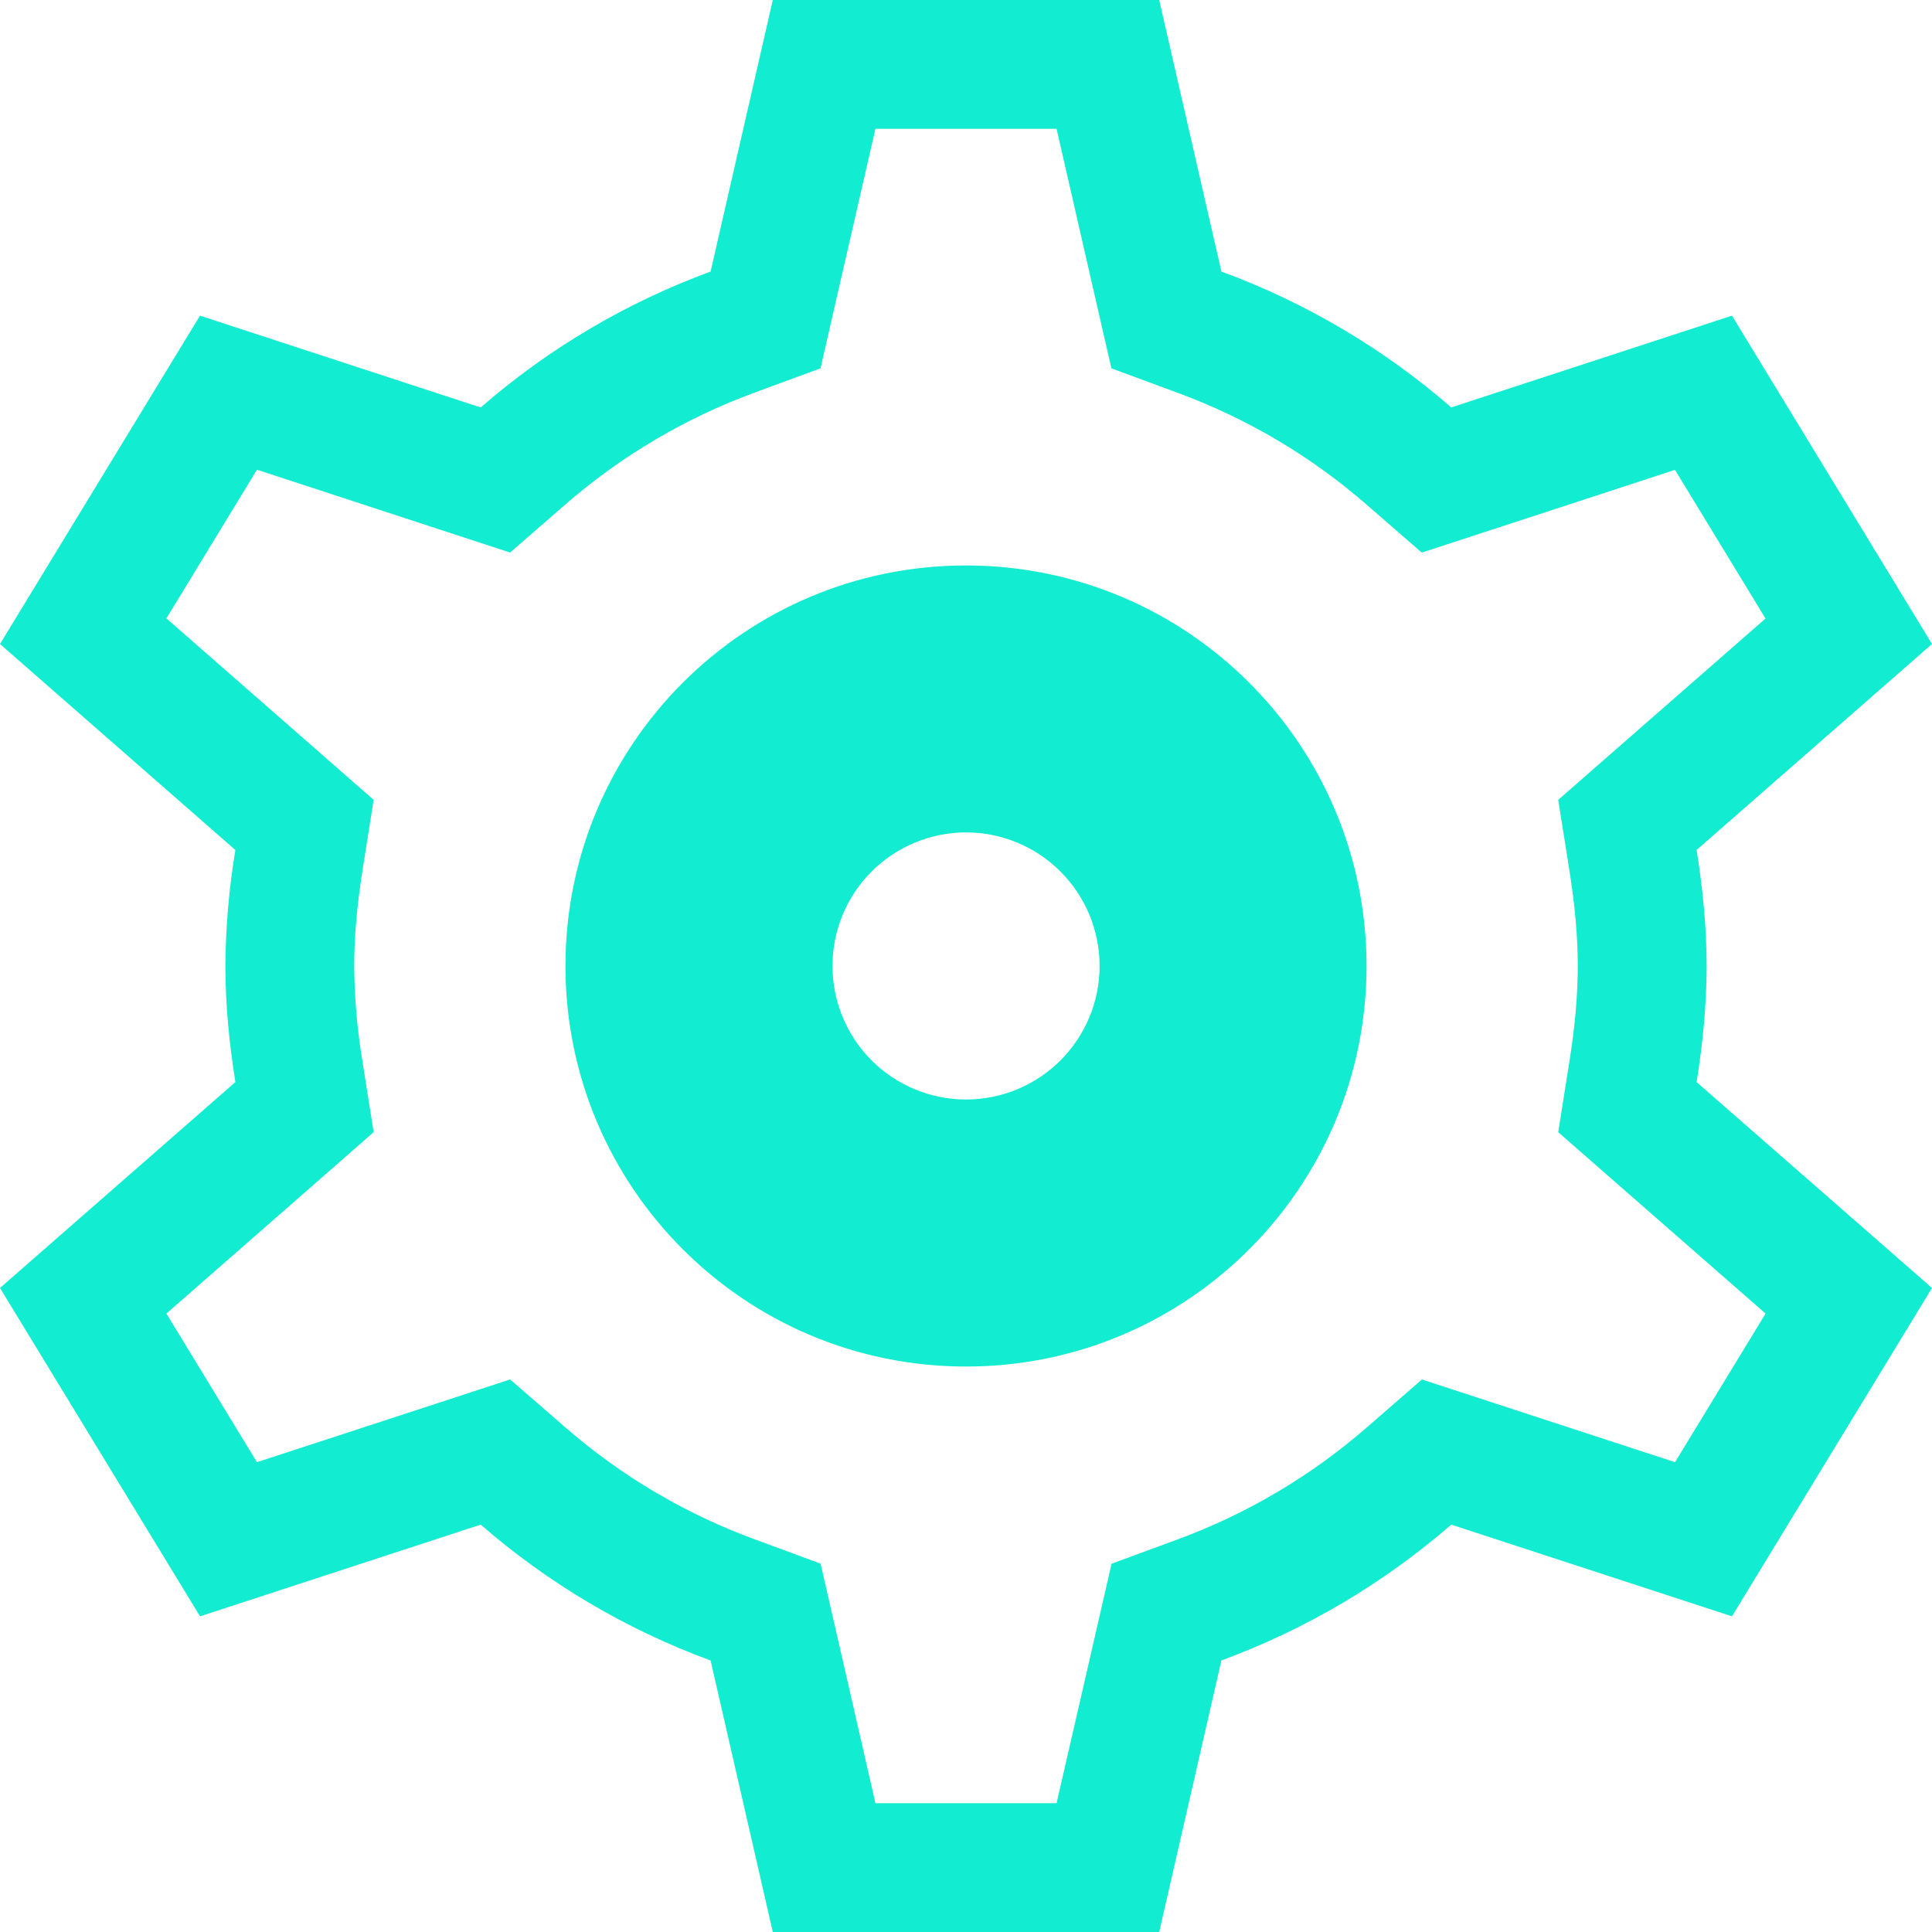<svg width="41" height="41" viewBox="0 0 41 41" fill="none" xmlns="http://www.w3.org/2000/svg">
<g clip-path="url(#clip0_27_1205)">
<path d="M36.217 20.5C36.217 19.66 36.132 18.842 36.005 18.037L41 13.667L36.755 6.699L30.798 8.646C29.36 7.397 27.708 6.42 25.92 5.763L24.6 0H16.4L15.08 5.763C13.292 6.42 11.638 7.397 10.201 8.647L4.244 6.699L0 13.667L4.995 18.039C4.86 18.852 4.789 19.675 4.783 20.5C4.783 21.34 4.868 22.158 4.995 22.963L0 27.333L4.245 34.301L10.201 32.355C11.638 33.604 13.292 34.582 15.08 35.238L16.4 41H24.6L25.92 35.237C27.708 34.58 29.36 33.603 30.798 32.355L36.755 34.301L41 27.333L36.005 22.964C36.132 22.159 36.217 21.34 36.217 20.5ZM37.468 27.876L35.547 31.03L31.648 29.756L30.175 29.275L29.006 30.292C27.82 31.324 26.455 32.131 24.979 32.673L23.589 33.185L23.258 34.629L22.422 38.267H18.578L17.745 34.626L17.414 33.183L16.024 32.67C14.547 32.129 13.181 31.323 11.995 30.289L10.825 29.274L9.352 29.756L5.453 31.03L3.531 27.876L6.795 25.02L7.929 24.026L7.694 22.536C7.582 21.863 7.522 21.182 7.517 20.5C7.517 19.89 7.574 19.224 7.694 18.464L7.929 16.974L6.795 15.98L3.531 13.123L5.453 9.968L9.352 11.244L10.825 11.726L11.994 10.709C13.18 9.676 14.546 8.87 16.023 8.328L17.413 7.816L17.743 6.373L18.578 2.733H22.422L23.255 6.374L23.586 7.817L24.976 8.33C26.461 8.877 27.817 9.677 29.003 10.711L30.172 11.727L31.645 11.246L35.546 9.971L37.467 13.126L34.204 15.98L33.068 16.974L33.304 18.465C33.425 19.224 33.483 19.889 33.483 20.5C33.483 21.111 33.425 21.778 33.304 22.536L33.068 24.027L34.204 25.021L37.468 27.876Z" fill="#12ECD1"/>
<path d="M20.5 12C15.804 12 12 15.804 12 20.5C12 25.196 15.804 29 20.5 29C25.196 29 29 25.196 29 20.5C29 15.804 25.196 12 20.5 12ZM20.5 23.333C20.128 23.333 19.759 23.26 19.416 23.117C19.072 22.975 18.759 22.766 18.496 22.503C18.233 22.239 18.024 21.927 17.882 21.583C17.74 21.239 17.667 20.871 17.667 20.499C17.667 20.126 17.74 19.758 17.883 19.414C18.025 19.07 18.234 18.758 18.497 18.495C18.761 18.232 19.073 18.023 19.417 17.881C19.761 17.738 20.129 17.665 20.501 17.665C21.253 17.665 21.974 17.964 22.505 18.496C23.037 19.027 23.335 19.748 23.335 20.5C23.335 21.252 23.036 21.972 22.504 22.504C21.973 23.035 21.252 23.334 20.5 23.333Z" fill="#12ECD1"/>
</g>
<defs>
<clipPath id="clip0_27_1205">
<rect width="41" height="41" fill="white"/>
</clipPath>
</defs>
</svg>
